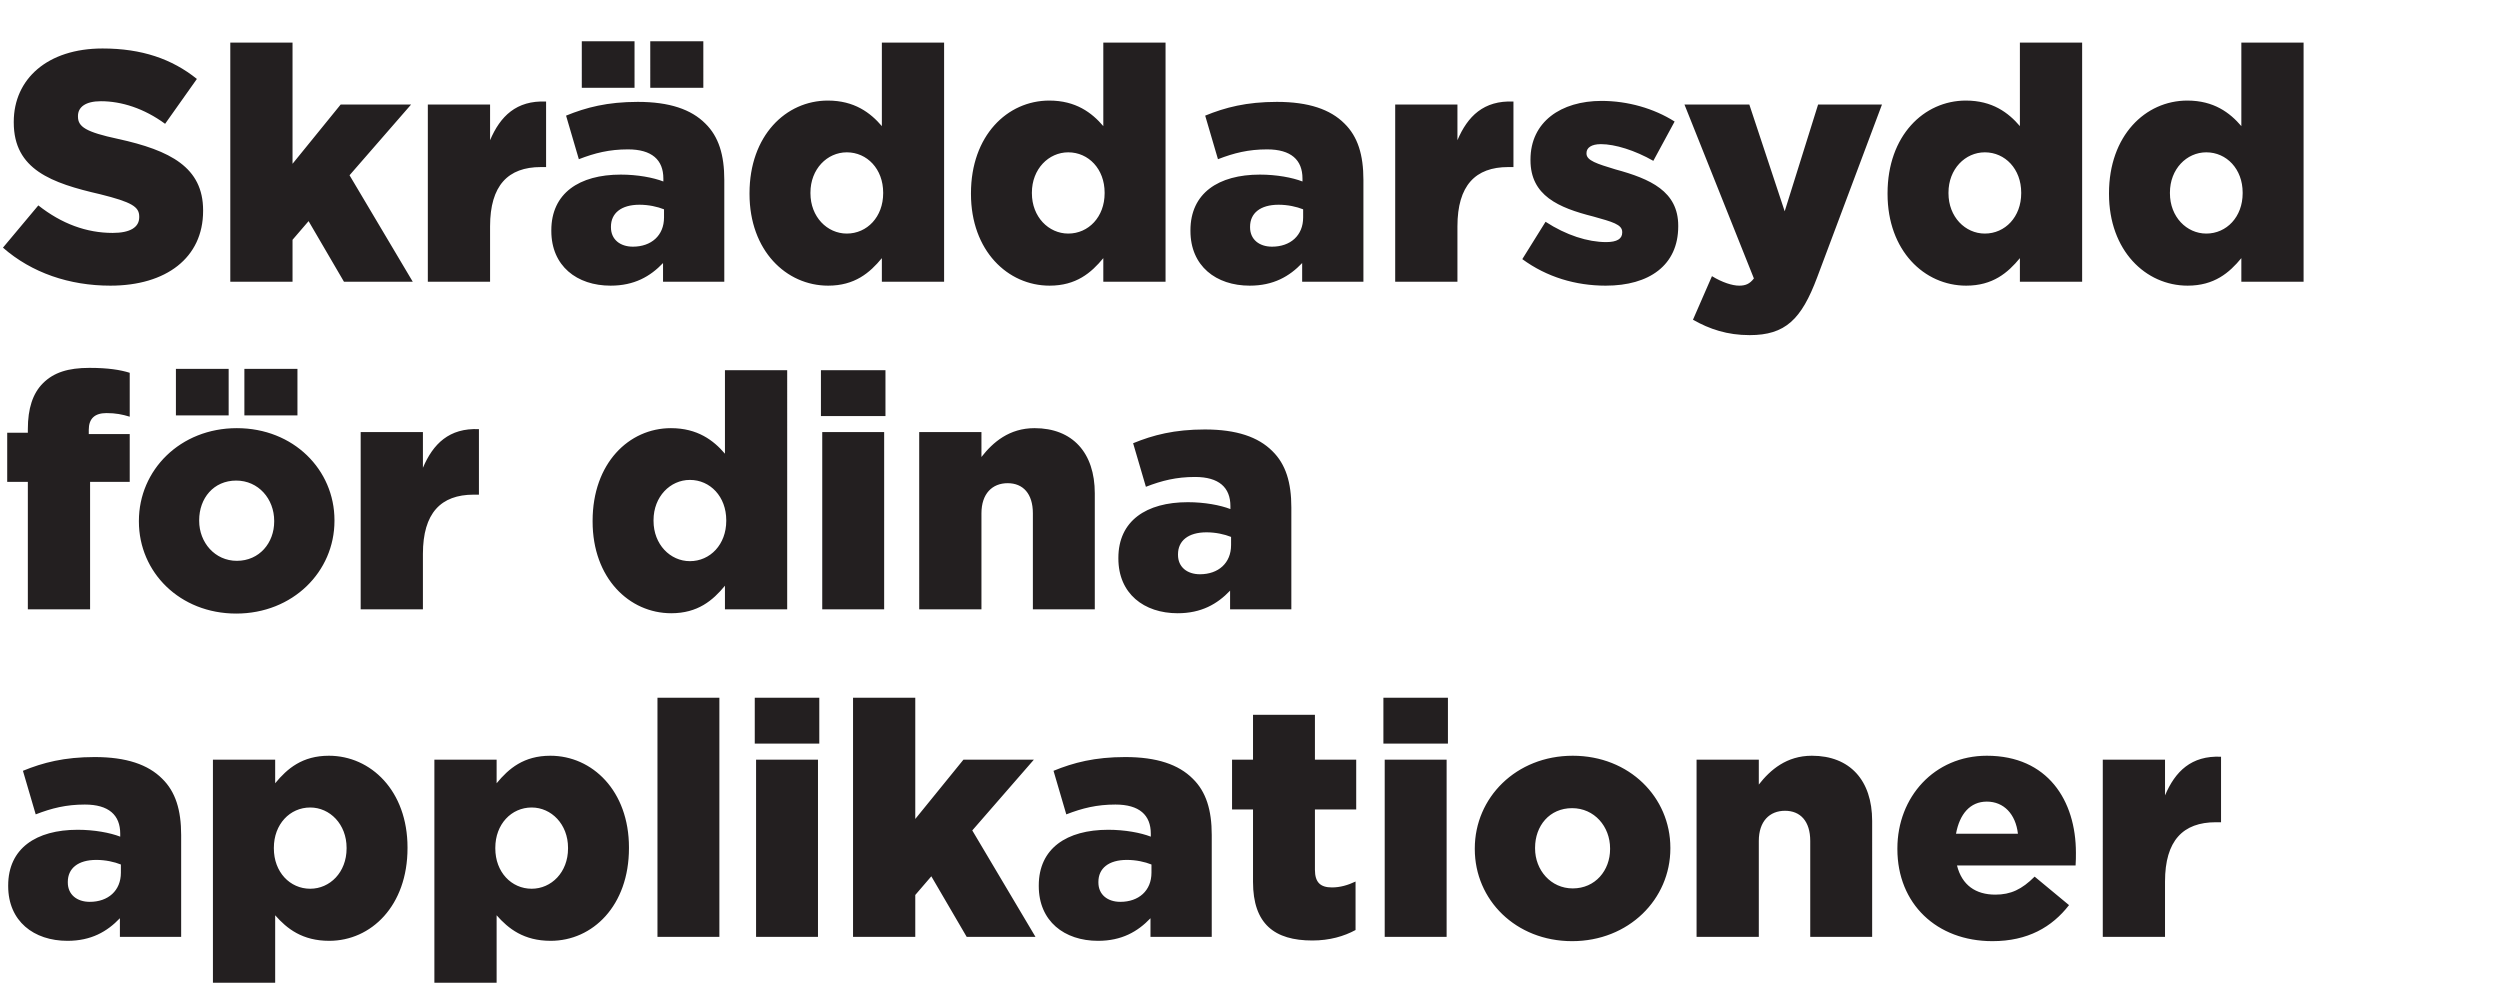 <svg width="290" height="114" viewBox="0 0 290 114" xmlns="http://www.w3.org/2000/svg"><g fill="#231f20"><path d="M12.806 33.136c6.46 0 10.754-3.23 10.754-8.664v-.076c0-4.978-3.8-6.954-9.88-8.284-3.724-.798-4.636-1.406-4.636-2.584v-.076c0-1.026.874-1.71 2.66-1.71 2.394 0 5.016.836 7.448 2.622l3.686-5.206C19.95 6.84 16.454 5.624 11.894 5.624c-6.384 0-10.298 3.534-10.298 8.512v.076c0 5.472 4.408 7.03 10.032 8.322 3.648.912 4.522 1.444 4.522 2.584v.076c0 1.178-1.064 1.824-3.078 1.824-3.04 0-5.928-1.064-8.626-3.192L.342 28.728c3.344 2.926 7.714 4.408 12.464 4.408zM26.714 32.68h7.22v-4.864l1.862-2.166 4.104 7.03h7.98l-7.334-12.35 7.144-8.208h-8.17L33.934 19V4.94h-7.22zM49.628 32.68h7.22v-6.422c0-4.75 2.09-6.878 5.89-6.878h.608v-7.6c-3.458-.152-5.32 1.71-6.498 4.484v-4.142h-7.22zM70.832 33.136c2.736 0 4.598-1.064 6.08-2.622v2.166h7.106V20.862c0-2.888-.646-5.016-2.204-6.536-1.634-1.634-4.142-2.508-7.828-2.508-3.534 0-6.004.646-8.322 1.596l1.482 5.054c1.862-.722 3.534-1.14 5.7-1.14 2.774 0 4.104 1.216 4.104 3.382v.342c-1.178-.456-3.002-.798-4.94-.798-4.826 0-8.056 2.166-8.056 6.46v.076c0 4.066 2.964 6.346 6.878 6.346zm2.584-4.522c-1.482 0-2.546-.836-2.546-2.242v-.076c0-1.558 1.178-2.546 3.306-2.546 1.064 0 2.09.228 2.85.532v.95c0 2.09-1.482 3.382-3.61 3.382zm2.014-18.43h6.156V4.788H75.43zm-7.942 0h6.118V4.788h-6.118zM96.064 33.136c3.078 0 4.826-1.482 6.232-3.192v2.736h7.22V4.94h-7.22v9.69c-1.33-1.558-3.192-2.964-6.27-2.964-4.864 0-9.082 4.066-9.082 10.754v.076c0 6.574 4.256 10.64 9.12 10.64zm2.166-6.042c-2.28 0-4.218-1.938-4.218-4.674v-.076c0-2.736 1.938-4.674 4.218-4.674 2.356 0 4.218 1.938 4.218 4.674v.076c0 2.736-1.862 4.674-4.218 4.674zM121.752 33.136c3.078 0 4.826-1.482 6.232-3.192v2.736h7.22V4.94h-7.22v9.69c-1.33-1.558-3.192-2.964-6.27-2.964-4.864 0-9.082 4.066-9.082 10.754v.076c0 6.574 4.256 10.64 9.12 10.64zm2.166-6.042c-2.28 0-4.218-1.938-4.218-4.674v-.076c0-2.736 1.938-4.674 4.218-4.674 2.356 0 4.218 1.938 4.218 4.674v.076c0 2.736-1.862 4.674-4.218 4.674zM144.97 33.136c2.736 0 4.598-1.064 6.08-2.622v2.166h7.106V20.862c0-2.888-.646-5.016-2.204-6.536-1.634-1.634-4.142-2.508-7.828-2.508-3.534 0-6.004.646-8.322 1.596l1.482 5.054c1.862-.722 3.534-1.14 5.7-1.14 2.774 0 4.104 1.216 4.104 3.382v.342c-1.178-.456-3.002-.798-4.94-.798-4.826 0-8.056 2.166-8.056 6.46v.076c0 4.066 2.964 6.346 6.878 6.346zm2.584-4.522c-1.482 0-2.546-.836-2.546-2.242v-.076c0-1.558 1.178-2.546 3.306-2.546 1.064 0 2.09.228 2.85.532v.95c0 2.09-1.482 3.382-3.61 3.382zM161.842 32.68h7.22v-6.422c0-4.75 2.09-6.878 5.89-6.878h.608v-7.6c-3.458-.152-5.32 1.71-6.498 4.484v-4.142h-7.22zM186.276 33.136c5.016 0 8.398-2.356 8.398-6.878v-.076c0-3.99-3.23-5.434-7.296-6.536-2.128-.646-3.344-1.026-3.344-1.824v-.076c0-.608.57-1.026 1.672-1.026 1.634 0 3.952.722 6.08 1.938l2.47-4.56c-2.394-1.52-5.434-2.394-8.474-2.394-4.712 0-8.246 2.432-8.246 6.802v.076c0 4.104 3.23 5.51 7.296 6.536 2.166.608 3.344.912 3.344 1.786v.076c0 .722-.608 1.102-1.862 1.102-2.128 0-4.636-.798-7.03-2.356l-2.698 4.332c2.85 2.09 6.194 3.078 9.69 3.078zM207.024 24.51l-4.104-12.388h-7.524l8.056 20.178c-.494.646-.988.836-1.71.836-.798 0-1.976-.38-3.154-1.102l-2.204 5.054c1.938 1.102 3.99 1.786 6.574 1.786 4.142 0 6.004-1.824 7.828-6.688l7.524-20.064h-7.41zM228.076 33.136c3.078 0 4.826-1.482 6.232-3.192v2.736h7.22V4.94h-7.22v9.69c-1.33-1.558-3.192-2.964-6.27-2.964-4.864 0-9.082 4.066-9.082 10.754v.076c0 6.574 4.256 10.64 9.12 10.64zm2.166-6.042c-2.28 0-4.218-1.938-4.218-4.674v-.076c0-2.736 1.938-4.674 4.218-4.674 2.356 0 4.218 1.938 4.218 4.674v.076c0 2.736-1.862 4.674-4.218 4.674zM253.764 33.136c3.078 0 4.826-1.482 6.232-3.192v2.736h7.22V4.94h-7.22v9.69c-1.33-1.558-3.192-2.964-6.27-2.964-4.864 0-9.082 4.066-9.082 10.754v.076c0 6.574 4.256 10.64 9.12 10.64zm2.166-6.042c-2.28 0-4.218-1.938-4.218-4.674v-.076c0-2.736 1.938-4.674 4.218-4.674 2.356 0 4.218 1.938 4.218 4.674v.076c0 2.736-1.862 4.674-4.218 4.674z"/></g><g fill="#231f20"><path d="M3.23 70.68h7.22V55.898h4.598V50.35h-4.75v-.494c0-1.292.684-1.938 2.052-1.938 1.064 0 1.824.152 2.698.418v-5.092c-1.102-.342-2.508-.57-4.674-.57-2.47 0-4.142.532-5.396 1.786C3.8 45.638 3.23 47.386 3.23 49.78v.418H.836v5.7H3.23zM28.348 48.184h6.156v-5.396h-6.156zm-7.942 0h6.118v-5.396h-6.118zm6.992 22.99c6.574 0 11.4-4.864 11.4-10.754v-.076c0-5.852-4.75-10.678-11.324-10.678S16.112 54.53 16.112 60.42v.076c0 5.89 4.75 10.678 11.286 10.678zm.076-6.118c-2.546 0-4.37-2.128-4.37-4.636v-.076c0-2.546 1.672-4.598 4.294-4.598 2.584 0 4.408 2.128 4.408 4.674v.076c0 2.47-1.71 4.56-4.332 4.56zM41.838 70.68h7.22v-6.422c0-4.75 2.09-6.878 5.89-6.878h.608v-7.6c-3.458-.152-5.32 1.71-6.498 4.484v-4.142h-7.22zM77.862 71.136c3.078 0 4.826-1.482 6.232-3.192v2.736h7.22V42.94h-7.22v9.69c-1.33-1.558-3.192-2.964-6.27-2.964-4.864 0-9.082 4.066-9.082 10.754v.076c0 6.574 4.256 10.64 9.12 10.64zm2.166-6.042c-2.28 0-4.218-1.938-4.218-4.674v-.076c0-2.736 1.938-4.674 4.218-4.674 2.356 0 4.218 1.938 4.218 4.674v.076c0 2.736-1.862 4.674-4.218 4.674zM95.228 48.26h7.486v-5.32h-7.486zm.152 22.42h7.182V50.122H95.38zM106.628 70.68h7.22V59.546c0-2.28 1.254-3.496 3.04-3.496s2.926 1.216 2.926 3.496V70.68h7.182V57.228c0-4.712-2.584-7.562-6.992-7.562-2.926 0-4.826 1.634-6.156 3.344v-2.888h-7.22zM136.61 71.136c2.736 0 4.598-1.064 6.08-2.622v2.166h7.106V58.862c0-2.888-.646-5.016-2.204-6.536-1.634-1.634-4.142-2.508-7.828-2.508-3.534 0-6.004.646-8.322 1.596l1.482 5.054c1.862-.722 3.534-1.14 5.7-1.14 2.774 0 4.104 1.216 4.104 3.382v.342c-1.178-.456-3.002-.798-4.94-.798-4.826 0-8.056 2.166-8.056 6.46v.076c0 4.066 2.964 6.346 6.878 6.346zm2.584-4.522c-1.482 0-2.546-.836-2.546-2.242v-.076c0-1.558 1.178-2.546 3.306-2.546 1.064 0 2.09.228 2.85.532v.95c0 2.09-1.482 3.382-3.61 3.382z"/></g><g fill="#231f20"><path d="M7.828 109.136c2.736 0 4.598-1.064 6.08-2.622v2.166h7.106V96.862c0-2.888-.646-5.016-2.204-6.536-1.634-1.634-4.142-2.508-7.828-2.508-3.534 0-6.004.646-8.322 1.596l1.482 5.054c1.862-.722 3.534-1.14 5.7-1.14 2.774 0 4.104 1.216 4.104 3.382v.342c-1.178-.456-3.002-.798-4.94-.798-4.826 0-8.056 2.166-8.056 6.46v.076c0 4.066 2.964 6.346 6.878 6.346zm2.584-4.522c-1.482 0-2.546-.836-2.546-2.242v-.076c0-1.558 1.178-2.546 3.306-2.546 1.064 0 2.09.228 2.85.532v.95c0 2.09-1.482 3.382-3.61 3.382zM24.7 114.76h7.22v-8.588c1.368 1.558 3.154 2.964 6.27 2.964 4.864 0 9.082-4.066 9.082-10.754v-.076c0-6.574-4.256-10.64-9.12-10.64-3.078 0-4.826 1.482-6.232 3.192v-2.736H24.7zm11.286-11.666c-2.356 0-4.218-1.938-4.218-4.674v-.076c0-2.736 1.862-4.674 4.218-4.674 2.28 0 4.218 1.938 4.218 4.674v.076c0 2.774-1.938 4.674-4.218 4.674zM50.388 114.76h7.22v-8.588c1.368 1.558 3.154 2.964 6.27 2.964 4.864 0 9.082-4.066 9.082-10.754v-.076c0-6.574-4.256-10.64-9.12-10.64-3.078 0-4.826 1.482-6.232 3.192v-2.736h-7.22zm11.286-11.666c-2.356 0-4.218-1.938-4.218-4.674v-.076c0-2.736 1.862-4.674 4.218-4.674 2.28 0 4.218 1.938 4.218 4.674v.076c0 2.774-1.938 4.674-4.218 4.674zM76.266 108.68h7.182V80.94h-7.182zM87.552 86.26h7.486v-5.32h-7.486zm.152 22.42h7.182V88.122h-7.182zM98.952 108.68h7.22v-4.864l1.862-2.166 4.104 7.03h7.98l-7.334-12.35 7.144-8.208h-8.17L106.172 95V80.94h-7.22zM127.376 109.136c2.736 0 4.598-1.064 6.08-2.622v2.166h7.106V96.862c0-2.888-.646-5.016-2.204-6.536-1.634-1.634-4.142-2.508-7.828-2.508-3.534 0-6.004.646-8.322 1.596l1.482 5.054c1.862-.722 3.534-1.14 5.7-1.14 2.774 0 4.104 1.216 4.104 3.382v.342c-1.178-.456-3.002-.798-4.94-.798-4.826 0-8.056 2.166-8.056 6.46v.076c0 4.066 2.964 6.346 6.878 6.346zm2.584-4.522c-1.482 0-2.546-.836-2.546-2.242v-.076c0-1.558 1.178-2.546 3.306-2.546 1.064 0 2.09.228 2.85.532v.95c0 2.09-1.482 3.382-3.61 3.382zM152.228 109.098c2.014 0 3.686-.494 5.016-1.216v-5.624c-.874.418-1.786.684-2.736.684-1.33 0-1.976-.57-1.976-2.052v-6.992h4.788v-5.776h-4.788v-5.206h-7.182v5.206h-2.432v5.776h2.432v8.398c0 4.902 2.508 6.802 6.878 6.802zM160.474 86.26h7.486v-5.32h-7.486zm.152 22.42h7.182V88.122h-7.182zM182.362 109.174c6.574 0 11.4-4.864 11.4-10.754v-.076c0-5.852-4.75-10.678-11.324-10.678s-11.362 4.864-11.362 10.754v.076c0 5.89 4.75 10.678 11.286 10.678zm.076-6.118c-2.546 0-4.37-2.128-4.37-4.636v-.076c0-2.546 1.672-4.598 4.294-4.598 2.584 0 4.408 2.128 4.408 4.674v.076c0 2.47-1.71 4.56-4.332 4.56zM196.802 108.68h7.22V97.546c0-2.28 1.254-3.496 3.04-3.496s2.926 1.216 2.926 3.496v11.134h7.182V95.228c0-4.712-2.584-7.562-6.992-7.562-2.926 0-4.826 1.634-6.156 3.344v-2.888h-7.22zM231.116 109.174c4.104 0 6.916-1.634 8.892-4.18l-3.99-3.306c-1.482 1.482-2.774 2.09-4.56 2.09-2.28 0-3.876-1.102-4.446-3.382h13.756c.038-.494.038-1.026.038-1.482 0-6.042-3.268-11.248-10.336-11.248-6.08 0-10.374 4.788-10.374 10.754v.076c0 6.346 4.56 10.678 11.02 10.678zm-4.218-12.464c.418-2.28 1.634-3.724 3.572-3.724 1.976 0 3.344 1.444 3.61 3.724zM243.922 108.68h7.22v-6.422c0-4.75 2.09-6.878 5.89-6.878h.608v-7.6c-3.458-.152-5.32 1.71-6.498 4.484v-4.142h-7.22z"/></g></svg>